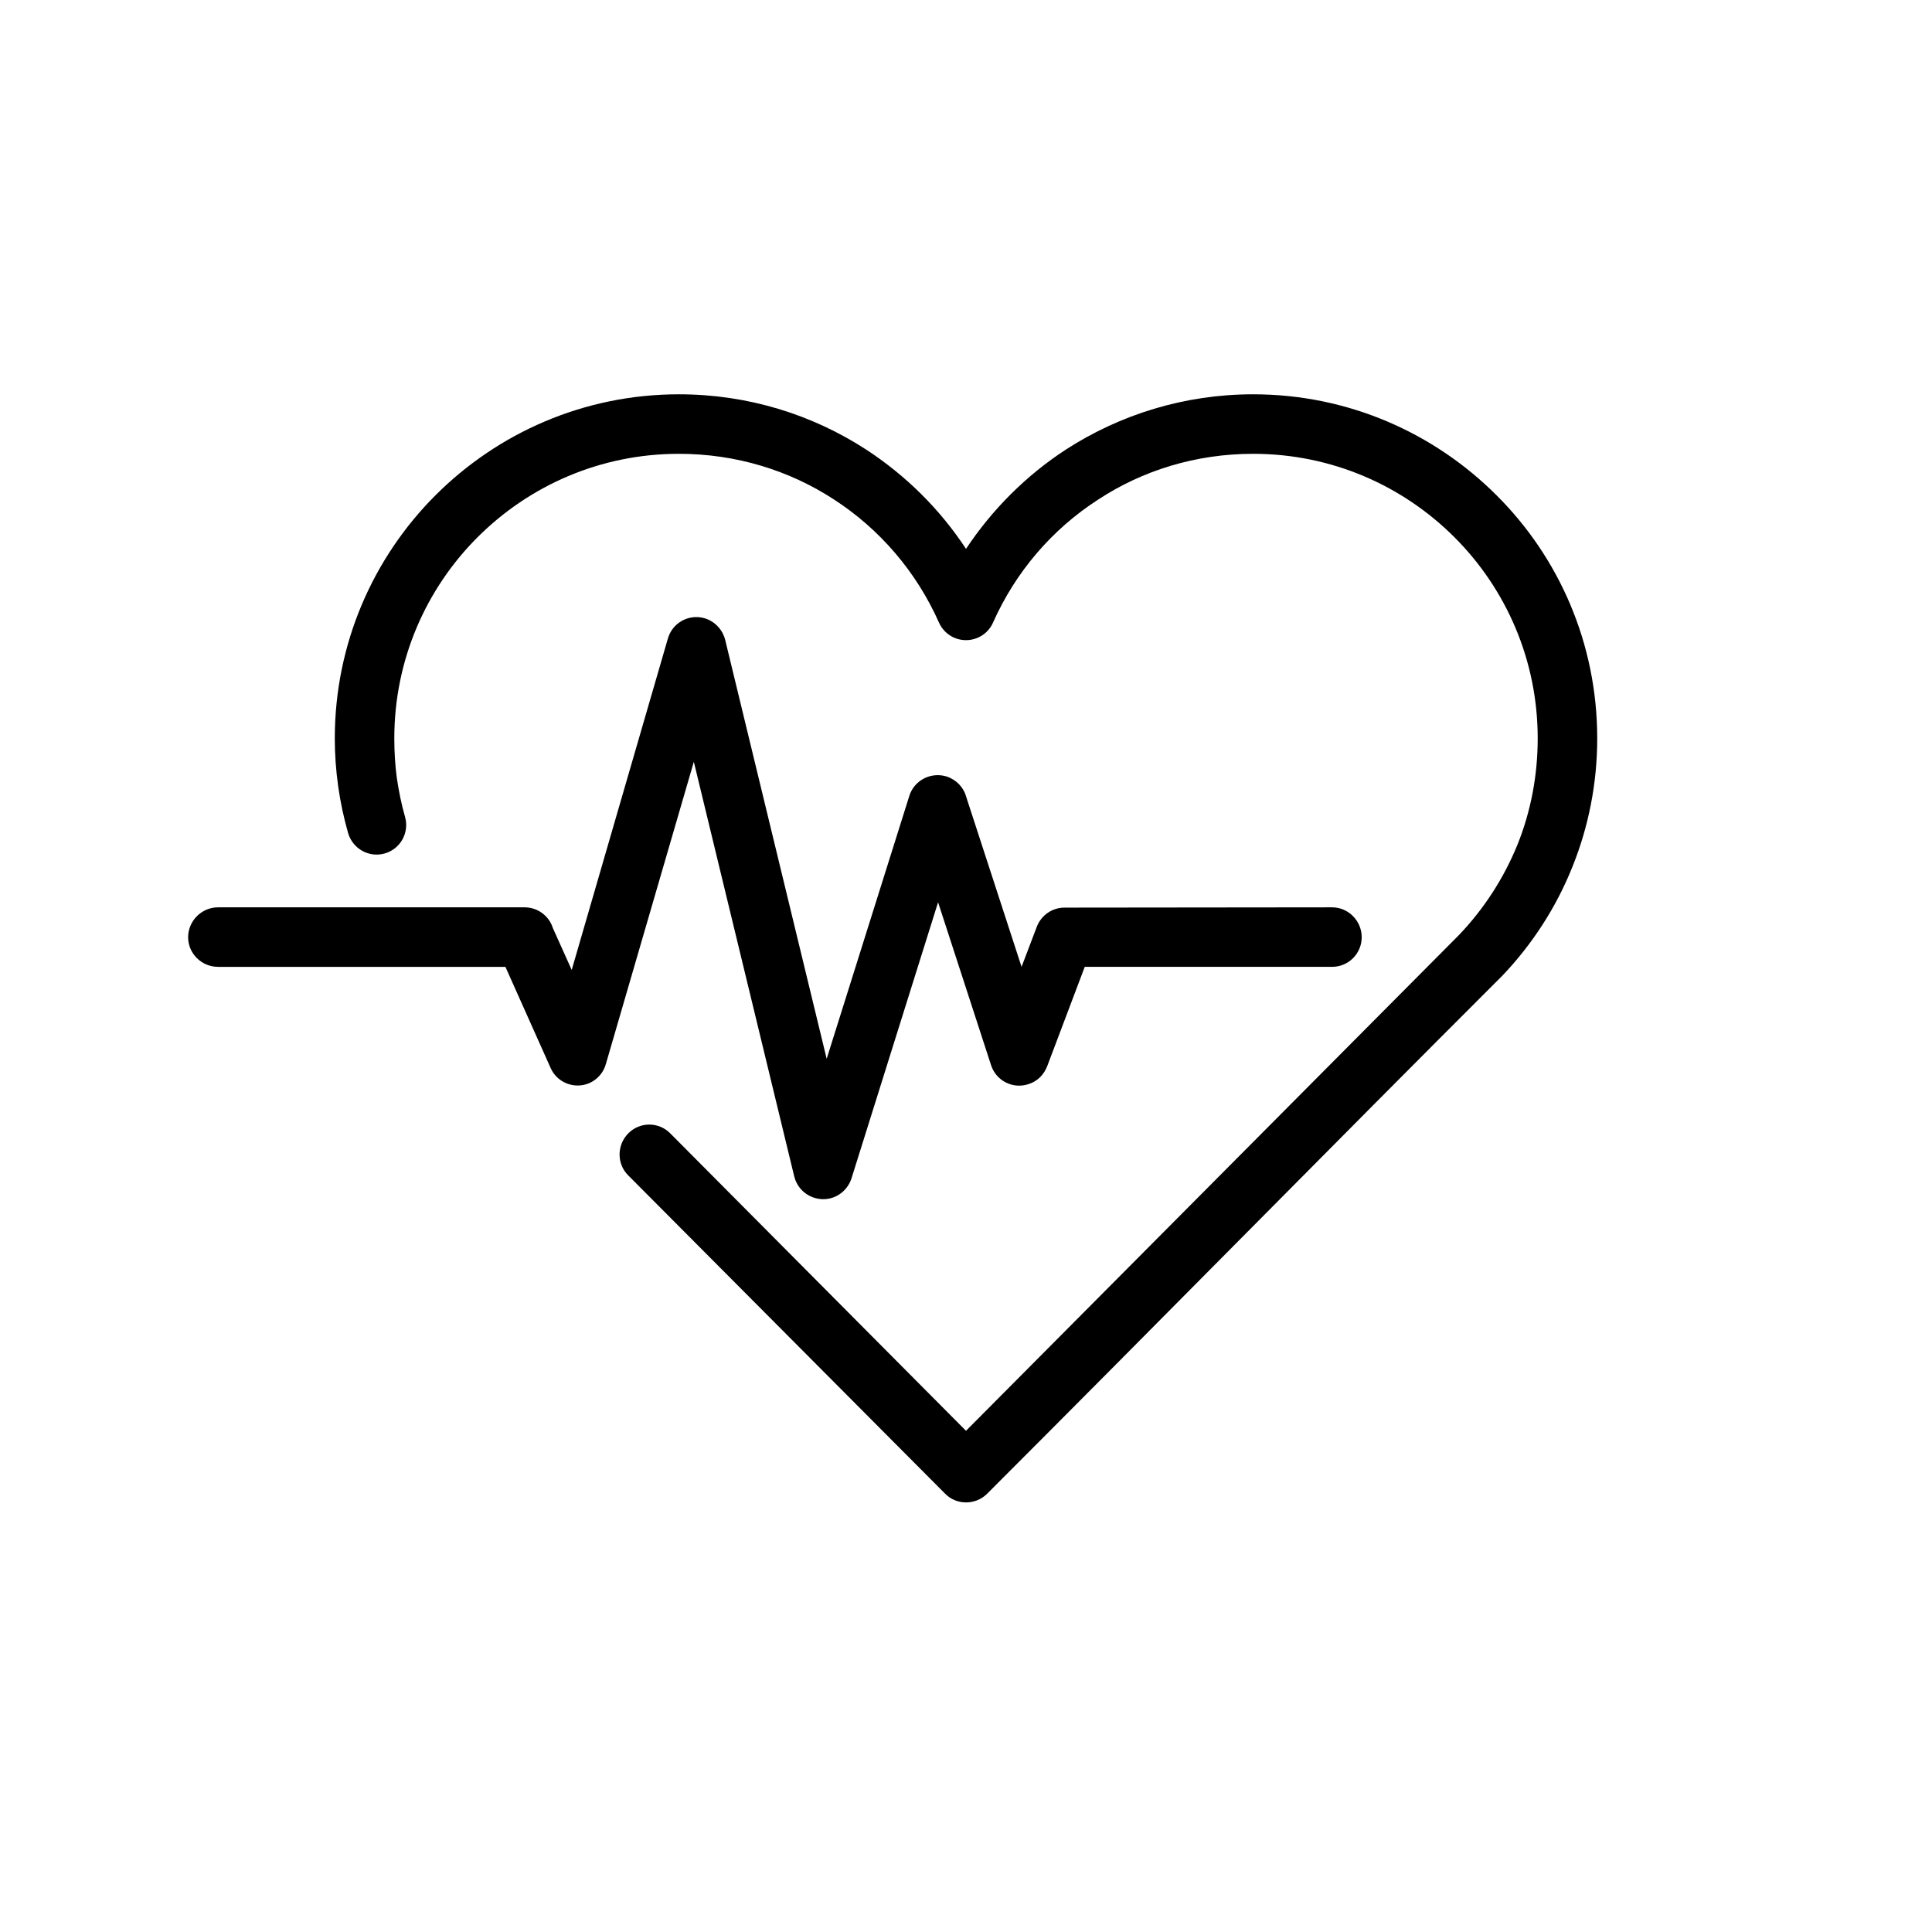 <?xml version="1.0" encoding="UTF-8"?> <!-- Creator: CorelDRAW 2018 (64-Bit) --> <svg xmlns="http://www.w3.org/2000/svg" xmlns:xlink="http://www.w3.org/1999/xlink" xml:space="preserve" width="154px" height="154px" style="shape-rendering:geometricPrecision; text-rendering:geometricPrecision; image-rendering:optimizeQuality; fill-rule:evenodd; clip-rule:evenodd" viewBox="0 0 68.5 68.5"> <defs> <style type="text/css"> <![CDATA[ .fil0 {fill:none} .fil1 {fill:black;fill-rule:nonzero} ]]> </style> </defs> <g id="Layer_x0020_1">  <rect class="fil0" width="68.5" height="68.5"></rect> <path class="fil1" d="M7.73 34.28c-0.58,0 -1.06,-0.47 -1.06,-1.05 0,-0.58 0.48,-1.06 1.06,-1.06l10.87 0c0.47,0 0.87,0.31 1,0.73l0.67 1.49 3.41 -11.75c0.16,-0.56 0.74,-0.88 1.3,-0.72 0.37,0.11 0.64,0.41 0.73,0.76l3.6 14.86 2.93 -9.32c0.17,-0.55 0.76,-0.86 1.32,-0.69 0.34,0.11 0.6,0.38 0.69,0.7l1.97 6.05 0.54 -1.42c0.16,-0.42 0.56,-0.68 0.98,-0.68l9.49 -0.01c0.58,0 1.05,0.48 1.05,1.06 0,0.58 -0.47,1.05 -1.05,1.05l-8.77 0 -1.33 3.52c-0.11,0.29 -0.34,0.54 -0.67,0.64 -0.55,0.18 -1.14,-0.12 -1.32,-0.67l-1.88 -5.78 -3.07 9.79c-0.11,0.34 -0.39,0.62 -0.76,0.71 -0.56,0.13 -1.13,-0.21 -1.27,-0.78l-3.56 -14.7 -3.12 10.72c-0.08,0.29 -0.29,0.54 -0.58,0.67 -0.53,0.23 -1.15,-0.01 -1.38,-0.54l-1.6 -3.58 -10.19 0zm14.54 7.39c-0.41,-0.41 -0.4,-1.08 0.01,-1.49 0.41,-0.41 1.07,-0.41 1.48,0l10.49 10.55 17.48 -17.58c0.88,-0.92 1.59,-2.01 2.08,-3.22 0.46,-1.15 0.71,-2.42 0.71,-3.75 0,-2.79 -1.13,-5.31 -2.95,-7.13 -1.83,-1.83 -4.35,-2.96 -7.14,-2.96 -2.03,0 -3.92,0.59 -5.49,1.62 -1.63,1.05 -2.93,2.56 -3.73,4.36 -0.23,0.53 -0.85,0.77 -1.38,0.54 -0.25,-0.11 -0.44,-0.31 -0.54,-0.54 -0.8,-1.8 -2.1,-3.31 -3.72,-4.36 -1.58,-1.03 -3.47,-1.62 -5.5,-1.62 -2.79,0 -5.31,1.13 -7.14,2.96 -1.82,1.82 -2.95,4.34 -2.95,7.13 0,0.49 0.03,0.96 0.09,1.41 0.07,0.46 0.16,0.92 0.29,1.37 0.16,0.56 -0.16,1.14 -0.72,1.3 -0.56,0.16 -1.14,-0.17 -1.3,-0.73 -0.15,-0.53 -0.27,-1.08 -0.35,-1.65 -0.08,-0.57 -0.12,-1.14 -0.12,-1.7 0,-3.37 1.37,-6.42 3.57,-8.62 2.21,-2.21 5.26,-3.58 8.63,-3.58 2.45,0 4.73,0.72 6.64,1.96 1.41,0.92 2.62,2.12 3.54,3.52 0.93,-1.4 2.13,-2.6 3.54,-3.52 1.92,-1.24 4.2,-1.96 6.64,-1.96 3.37,0 6.42,1.37 8.63,3.58 2.21,2.2 3.57,5.25 3.57,8.62 0,1.6 -0.31,3.13 -0.87,4.53 -0.58,1.46 -1.44,2.78 -2.5,3.89 -6.11,6.1 -12.16,12.26 -18.27,18.37 -0.41,0.4 -1.08,0.4 -1.48,-0.01l-11.24 -11.29z"></path> </g> </svg> 